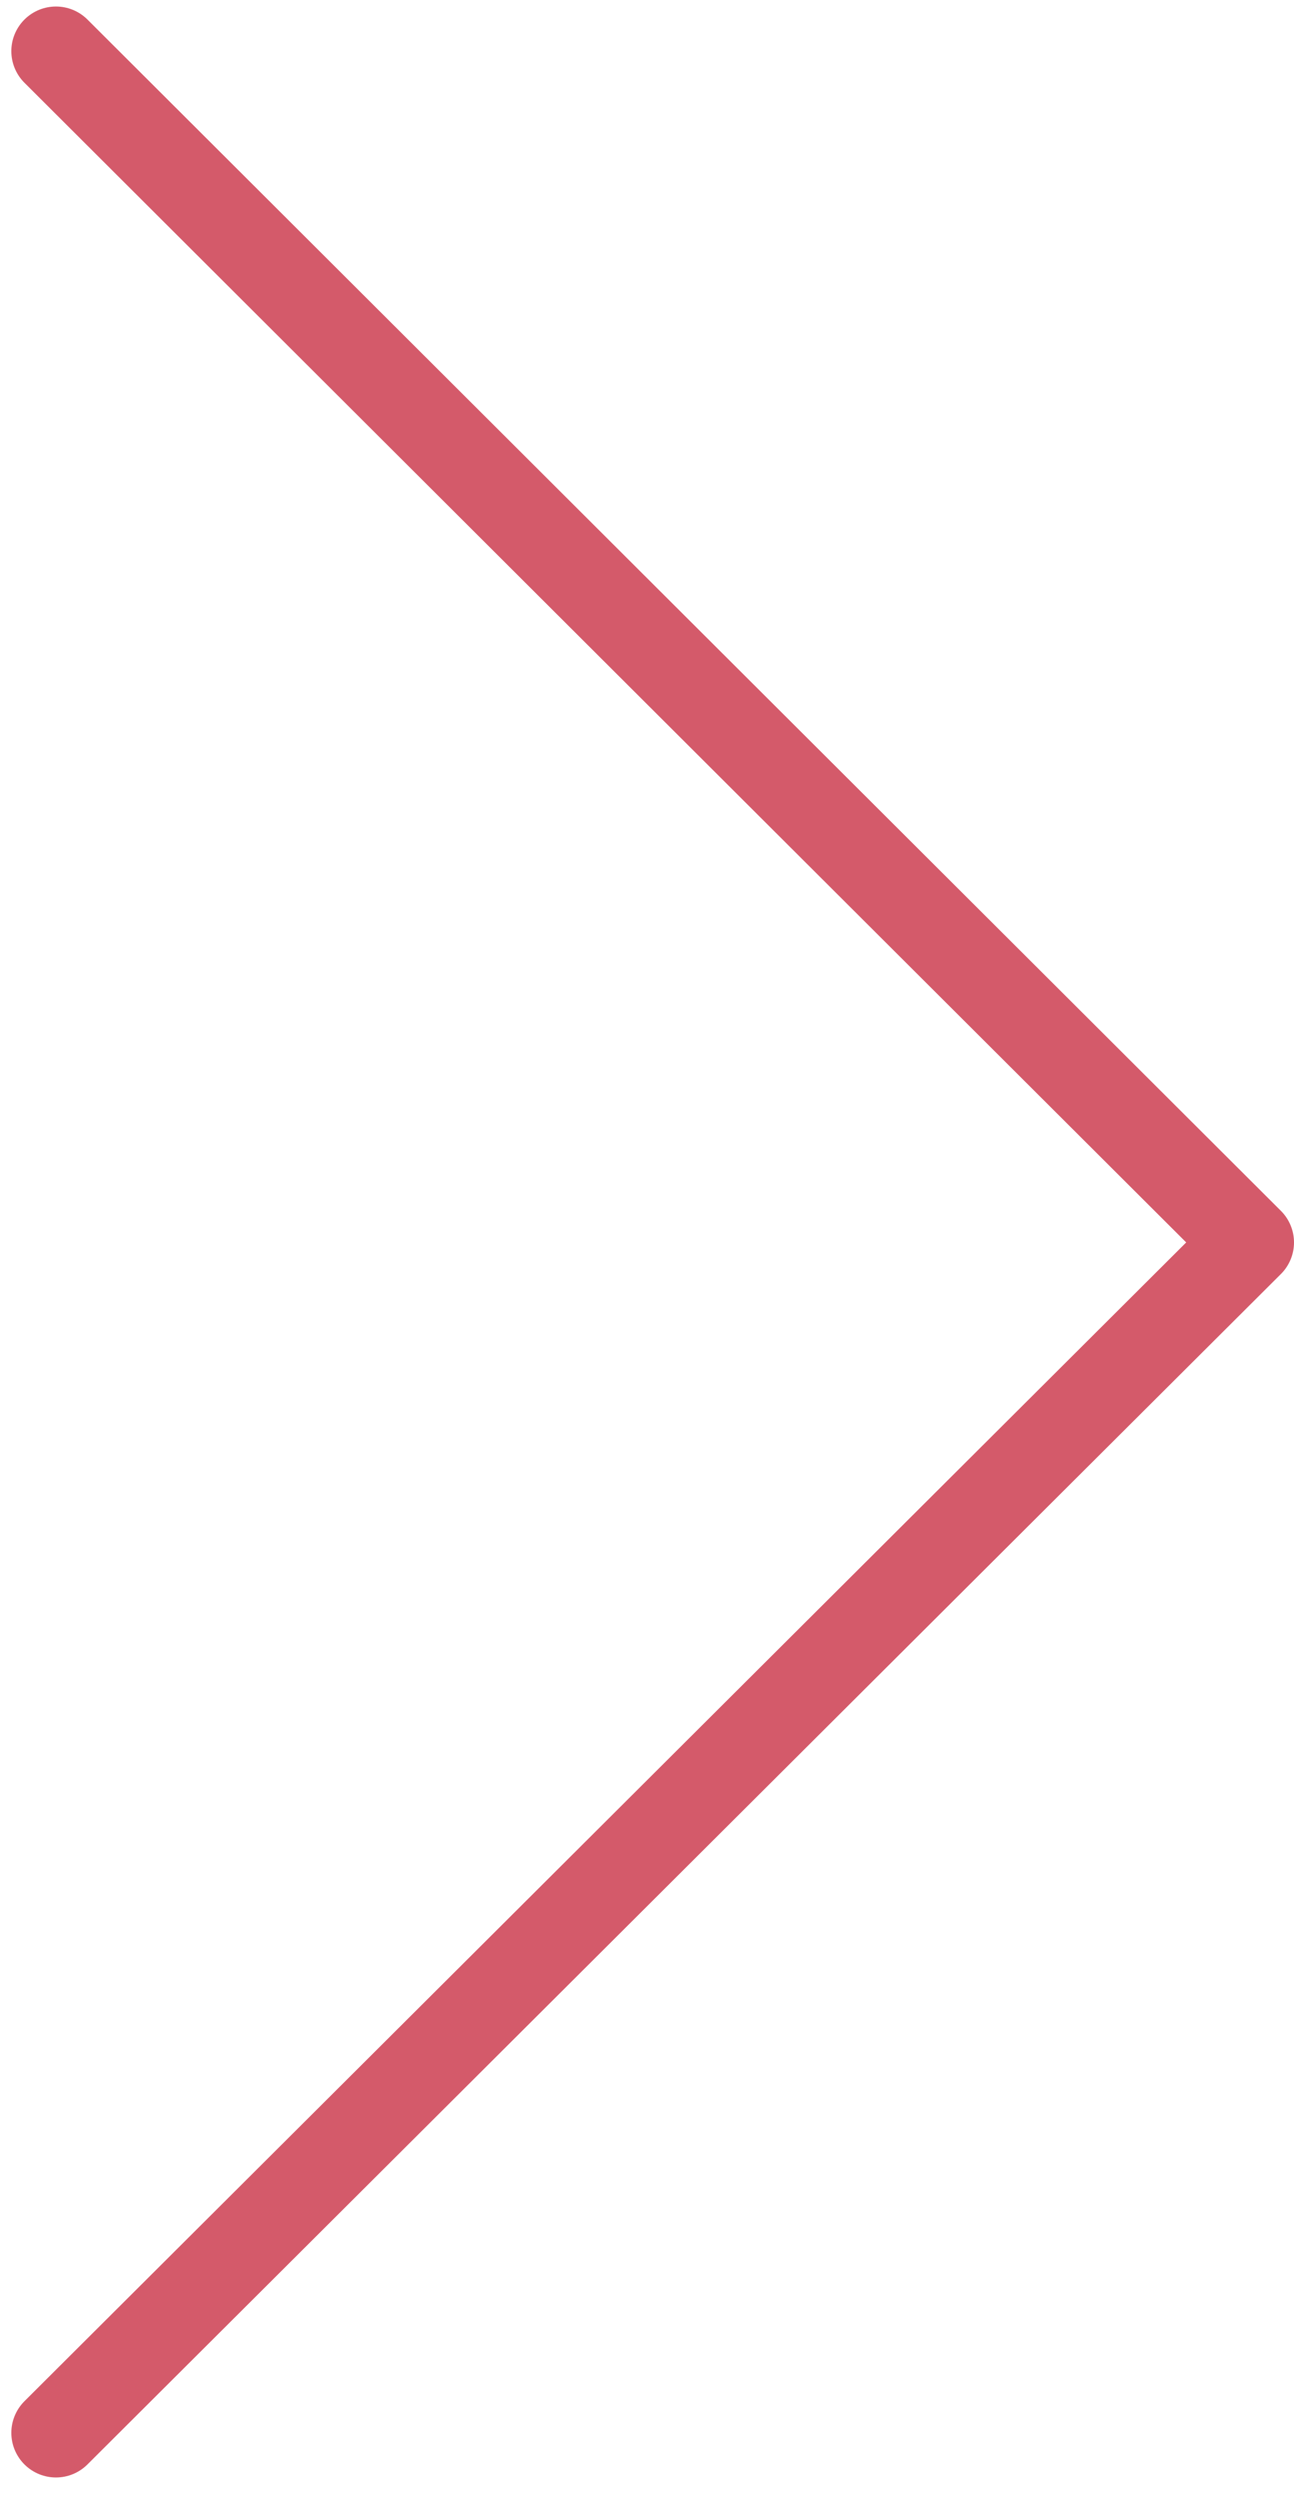<svg xmlns="http://www.w3.org/2000/svg" width="29" height="56"><path fill="none" stroke="#d45a6a" stroke-linecap="round" stroke-miterlimit="50" stroke-width="2" d="M1.254 1.146L28 27.833M1.254 54.5L28 27.833"/></svg>